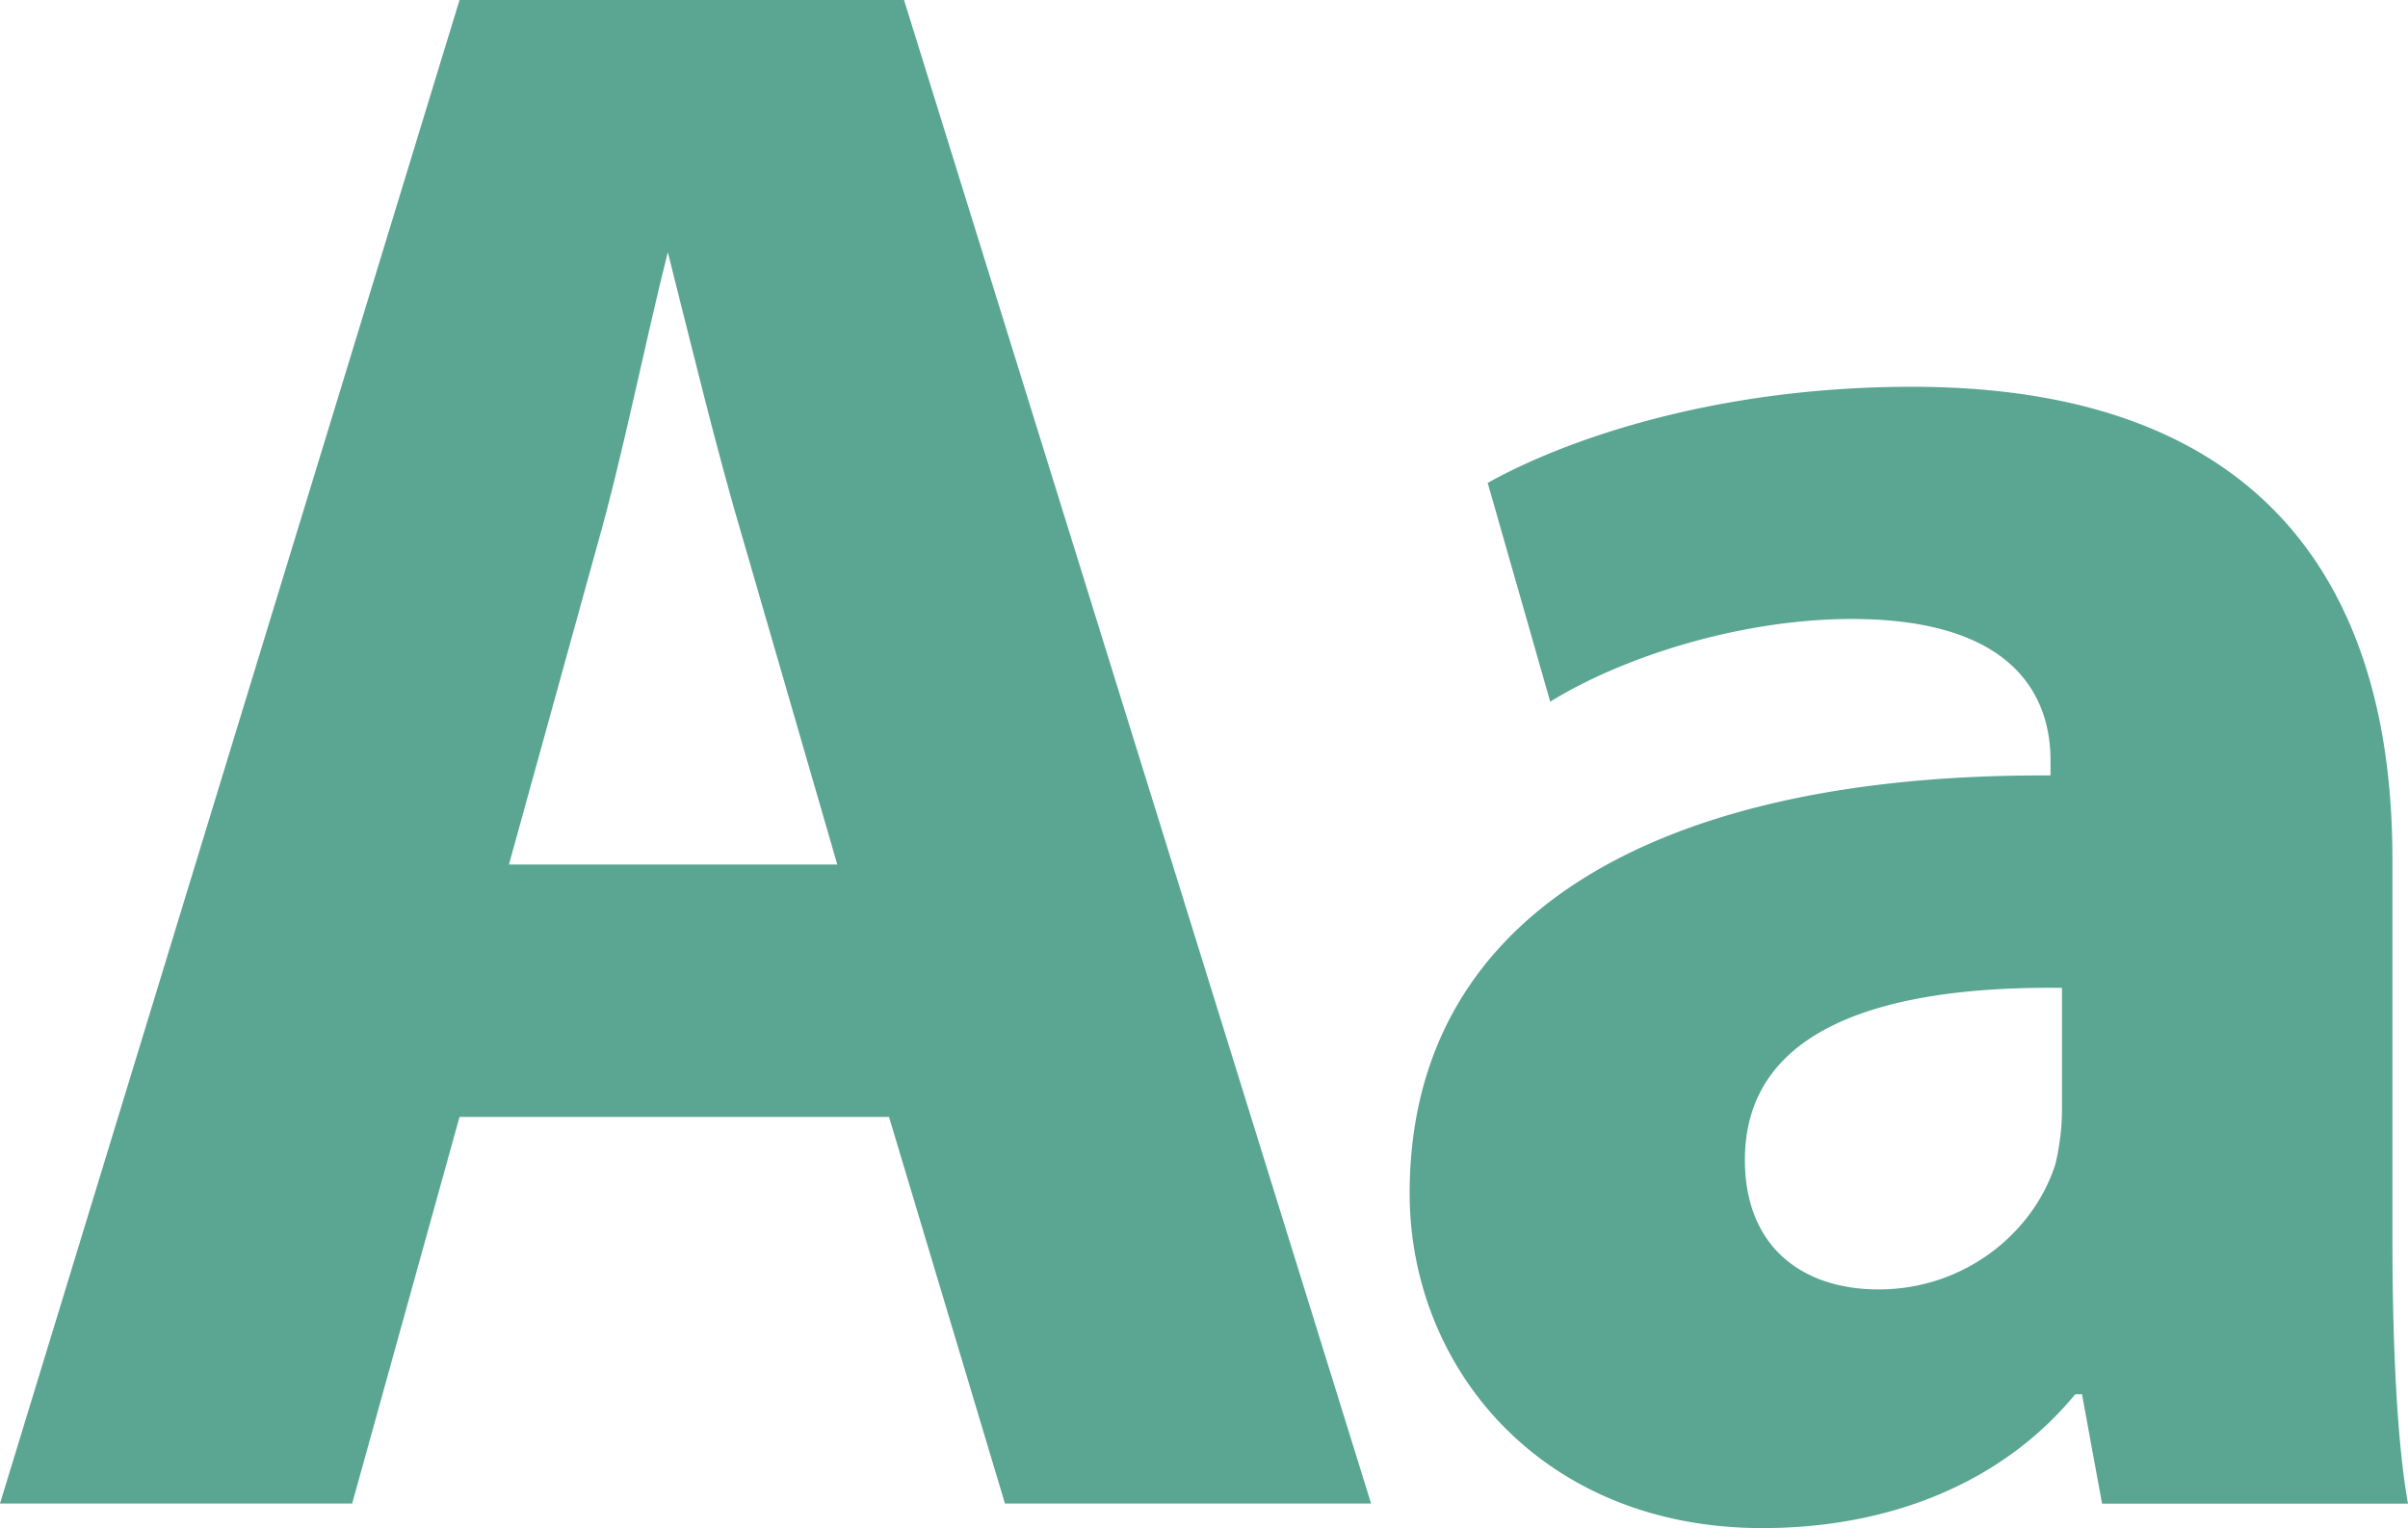 <svg id="Layer_1" data-name="Layer 1" xmlns="http://www.w3.org/2000/svg" viewBox="0 0 506.4 321.32"><defs><style>.cls-1{fill:#5aa692;}</style></defs><title>Text</title><path class="cls-1" d="M99.44,92.44,2.8,408.55H76.86l22.58-81.28h90.32l24.38,81.28h77L192.92,92.44ZM109.83,274.2l18.74-67.73c5.19-18.29,9.93-42.23,14.67-61h0c4.75,18.74,10.39,42.23,16,61l19.64,67.73Z" transform="translate(-2.8 -92.44)"/><path class="cls-1" d="M505.92,272.91c0-54.08-24.43-99.15-101-99.15-41.82,0-73.29,11.29-89.26,20.21l13.15,46c15.08-9.35,39.94-17.39,63.4-17.39,35.29,0,41.81,17.39,41.81,29.65v3.25c-81.24-.43-134.77,28.23-134.77,87.86,0,36.6,27.7,70.38,74.17,70.38,27.25,0,50.71-9.8,65.8-28.14h1.42l4.22,23H509.2c-2.31-12.72-3.28-33.87-3.28-55.93ZM436.43,325a50.13,50.13,0,0,1-1.4,12.26c-4.68,14.57-19.24,26.28-37.15,26.28-16,0-28.13-8.89-28.13-27.25,0-27.68,29.1-36.6,66.68-36.15Zm0,0" transform="translate(-2.8 -92.44)"/></svg>